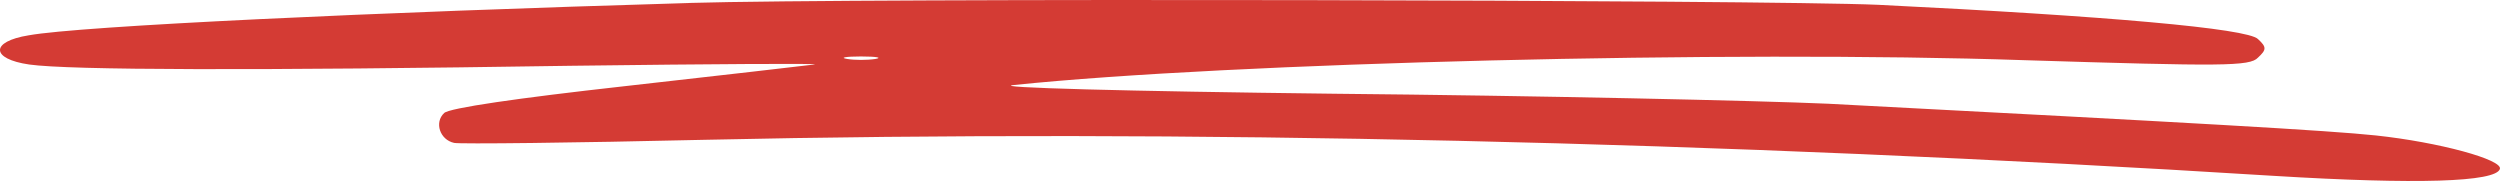 <svg width="221" height="16" viewBox="0 0 221 16" fill="none" xmlns="http://www.w3.org/2000/svg">
<path fill-rule="evenodd" clip-rule="evenodd" d="M60.943 0.265C32.816 1.089 7.114 2.298 2.537 3.122C-0.881 3.671 -0.828 5.213 2.59 5.704C6.119 6.201 22.5 6.254 50.459 5.815C63.201 5.651 72.907 5.594 71.969 5.704C71.085 5.815 63.476 6.692 55.148 7.627C45.77 8.672 39.704 9.549 39.264 9.992C38.379 10.816 38.877 12.358 40.148 12.633C40.646 12.743 50.628 12.633 62.321 12.358C104.235 11.423 151.664 12.469 201.027 15.547C213.657 16.318 220.604 16.097 220.99 14.94C221.266 14.117 215.639 12.575 210.018 11.973C205.88 11.534 194.192 10.874 161.598 9.169C155.367 8.894 135.785 8.456 118.03 8.287C99.391 8.065 87.423 7.738 89.627 7.516C108.711 5.536 153.104 4.437 178.917 5.319C196.512 5.868 198.881 5.868 199.601 5.097C200.374 4.384 200.374 4.163 199.601 3.45C198.663 2.515 186.308 1.417 166.016 0.424C155.869 -0.014 75.788 -0.183 60.953 0.26L60.943 0.265ZM77.378 5.213C76.663 5.324 75.556 5.324 74.898 5.213C74.183 5.102 74.734 4.991 76.112 4.991C77.49 4.991 78.041 5.102 77.378 5.213Z" fill="#D43B34"/>
</svg>
